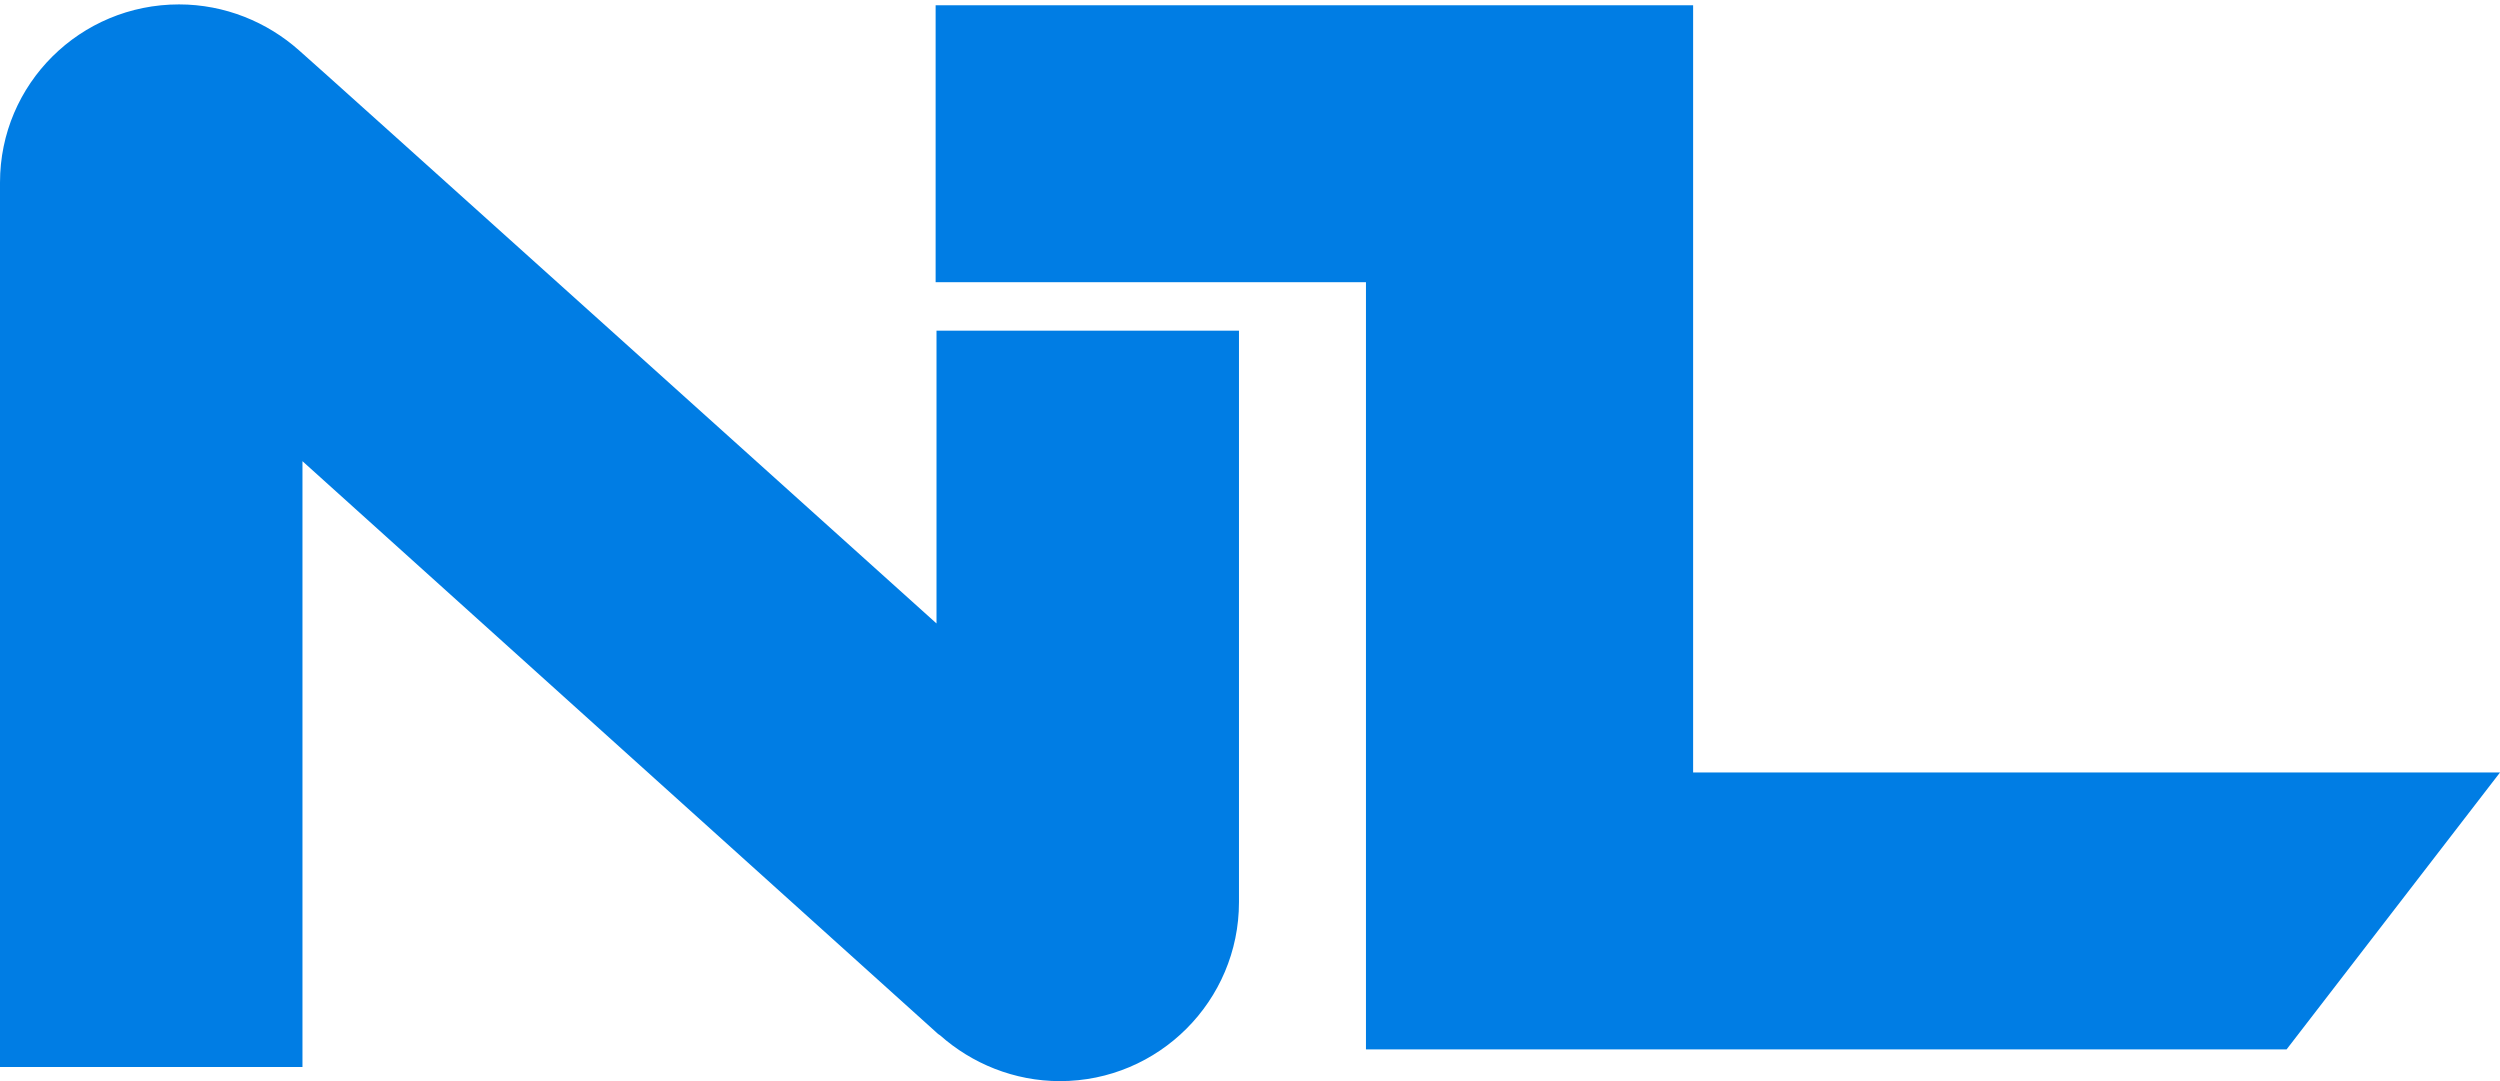 <?xml version="1.0" encoding="utf-8"?>
<!-- Generator: Adobe Illustrator 25.4.1, SVG Export Plug-In . SVG Version: 6.00 Build 0)  -->
<svg version="1.1" id="Layer_1" xmlns="http://www.w3.org/2000/svg" xmlns:xlink="http://www.w3.org/1999/xlink" x="0px" y="0px"
	 viewBox="0 0 283.5 122.6" style="enable-background:new 0 0 283.5 122.6;" xml:space="preserve">
<style type="text/css">
	.st0{fill:#007DE4;}
</style>
<g>
	<g>
		<path class="st0" d="M140.5,101.6c0,0,0,0.4,0,0.7c0,11.2-9.1,20.3-20.3,20.3c-5.2,0-10-2-13.6-5.2c-0.2-0.1-0.5-0.4-0.5-0.4
			L34.3,52.3V121H0c0,0,0-100,0-100.3C0,9.5,9.1,0.5,20.3,0.5c5.2,0,10,2,13.6,5.2c0.2,0.1,72.3,65,72.3,65V37.5h34.3V101.6z"/>
		<polygon class="st0" points="283.5,87.6 259.3,119 154.9,119 154.9,32 106.1,32 106.1,0.6 192,0.6 192,87.6 		"/>
	</g>
</g>
</svg>
